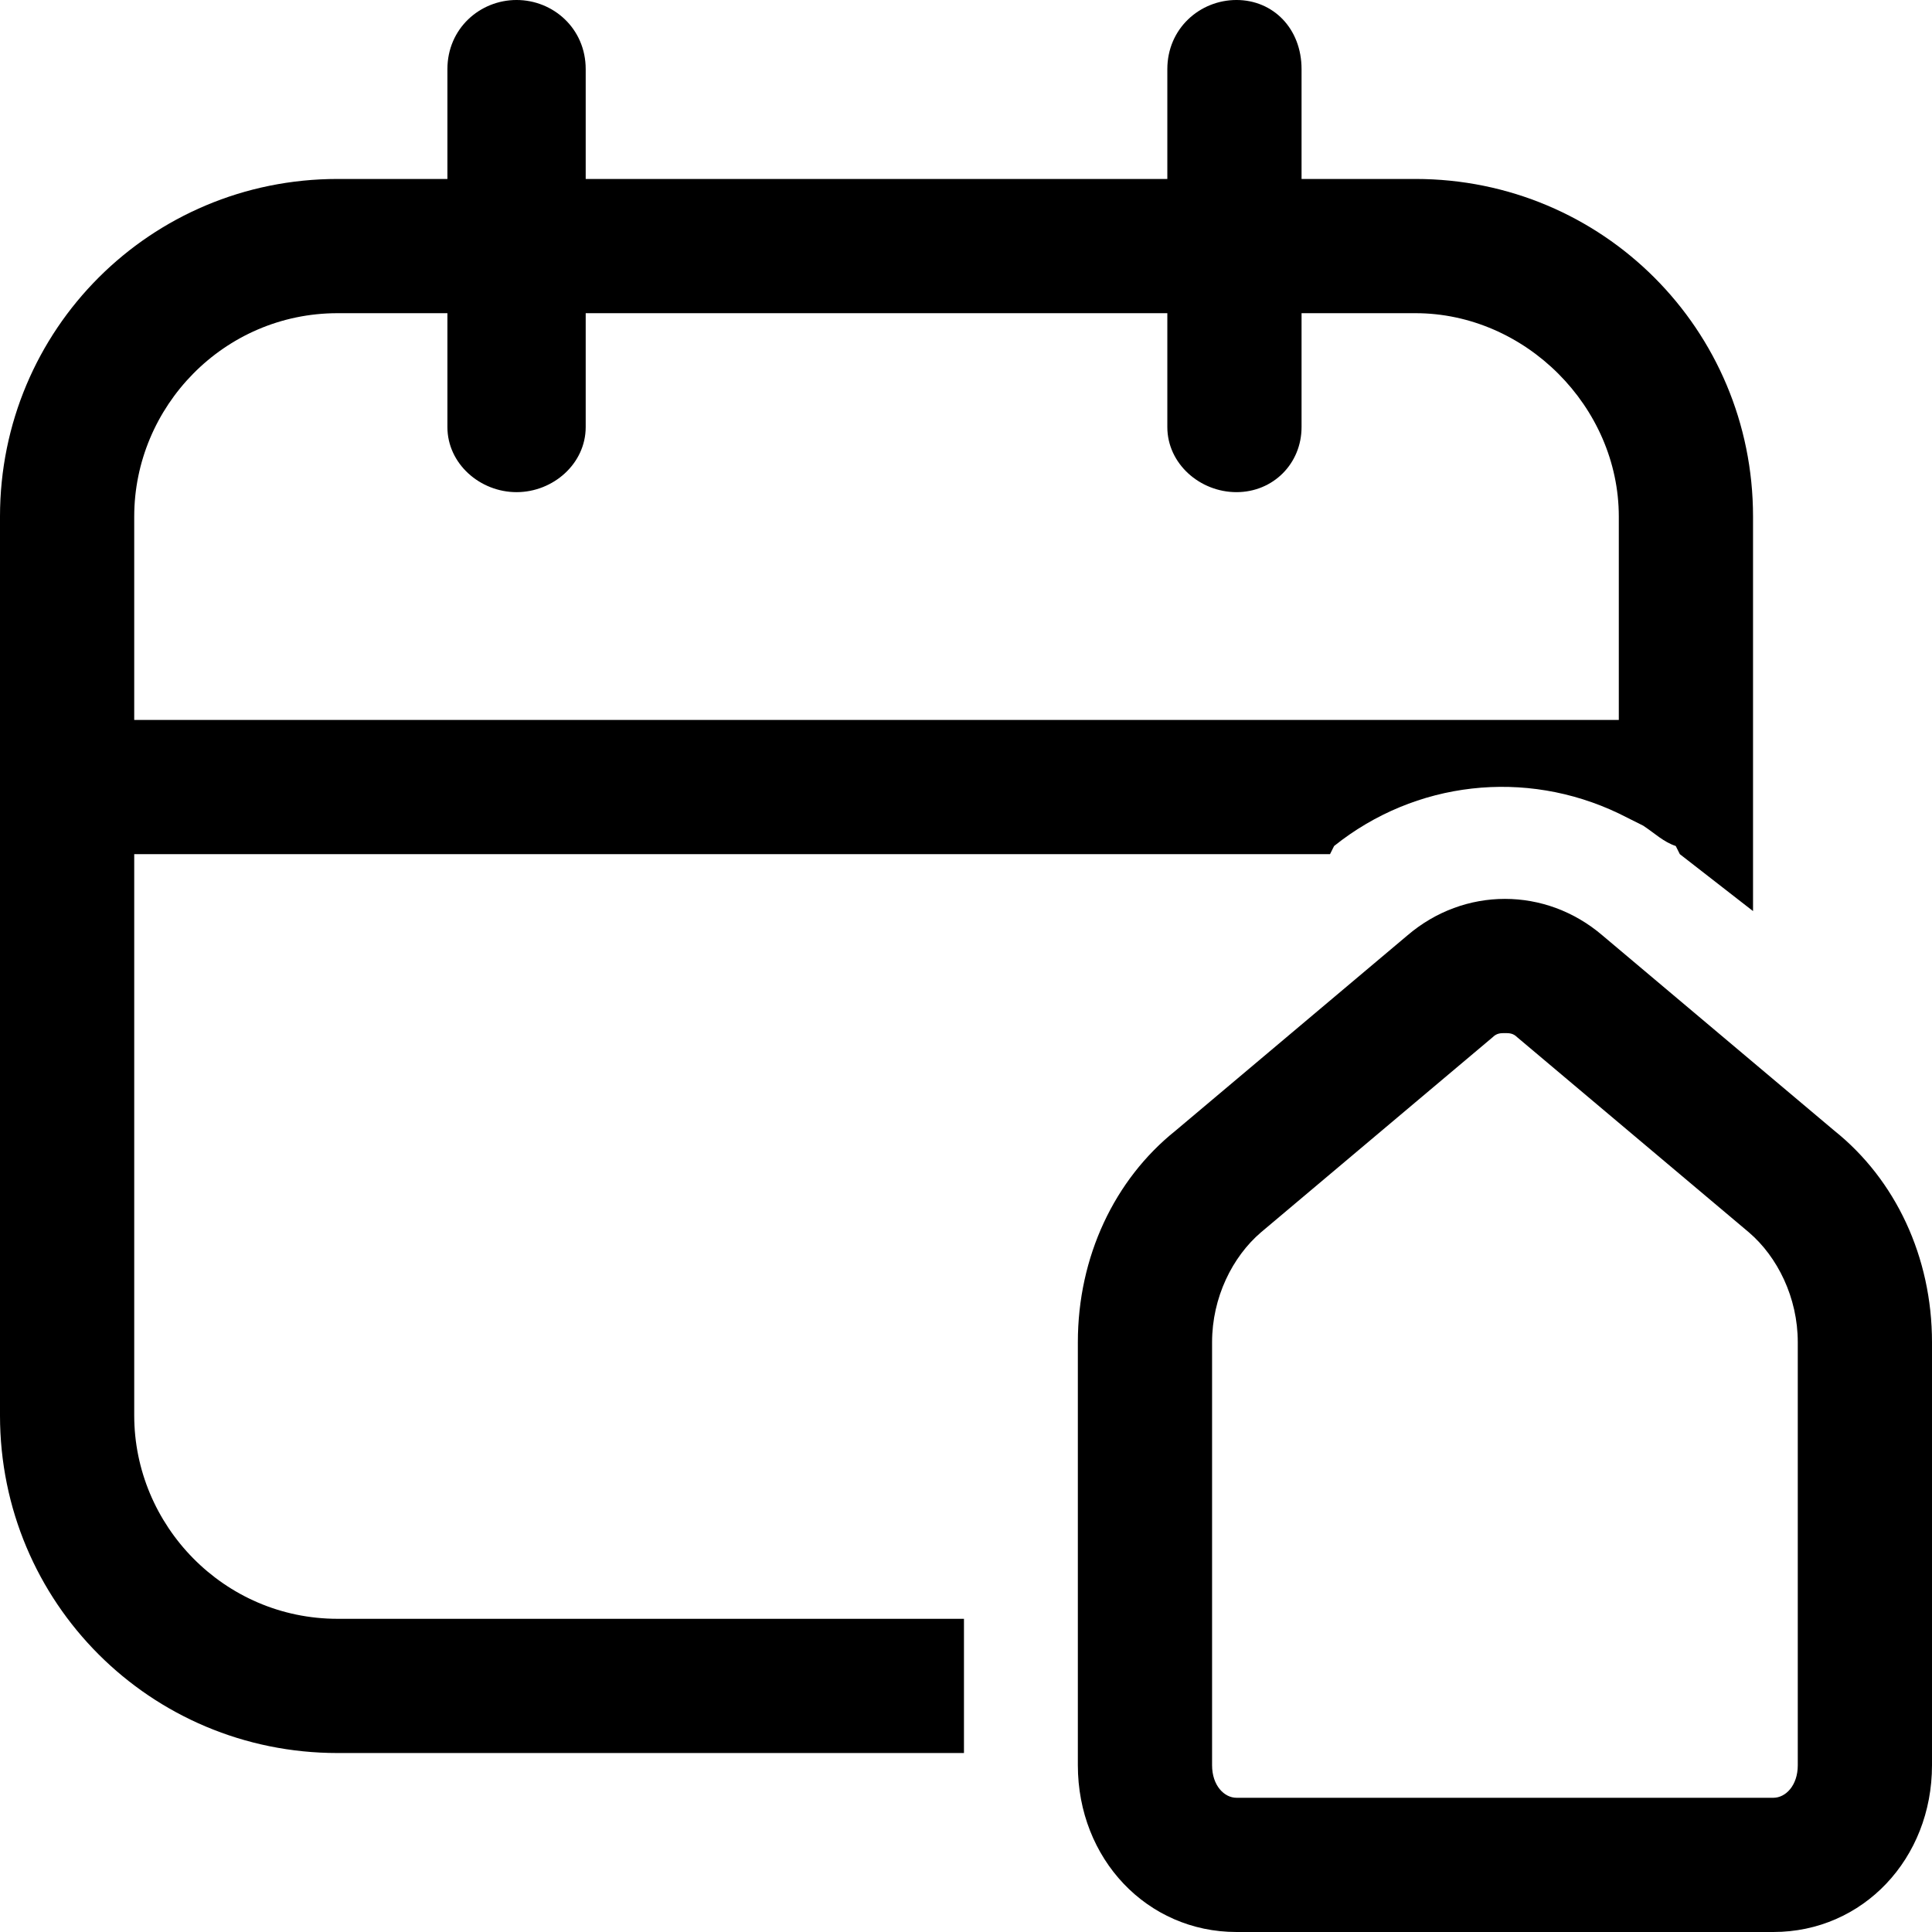 <?xml version="1.0" encoding="UTF-8"?> <svg xmlns="http://www.w3.org/2000/svg" xmlns:xlink="http://www.w3.org/1999/xlink" xml:space="preserve" width="0.375in" height="0.375in" version="1.1" style="shape-rendering:geometricPrecision; text-rendering:geometricPrecision; image-rendering:optimizeQuality; fill-rule:evenodd; clip-rule:evenodd" viewBox="0 0 475 475"> <defs> <style type="text/css"> .fil0 {fill:black} </style> </defs> <g id="Layer_x0020_1">  <path class="fil0" d="M451 278l0 0 -57 -48c-14,-12 -34,-12 -48,0l-57 48c-15,12 -24,31 -24,52l0 104c0,23 17,41 39,41l132 0c22,0 39,-18 39,-41l0 -104c0,-21 -9,-40 -24,-52l0 0zm-9 156c0,5 -3,8 -6,8l-132 0c-3,0 -6,-3 -6,-8l0 -104c0,-11 5,-21 12,-27l57 -48c1,-1 2,-1 3,-1 1,0 2,0 3,1l57 48c7,6 12,16 12,27l0 104 0 0zm-409 -86l0 -138 294 0 1 -2c20,-16 47,-19 70,-8 2,1 4,2 6,3 3,2 5,4 8,5l1 2 18 14 0 -97c0,-46 -37,-83 -83,-83l-28 0 0 -27c0,-10 -7,-17 -16,-17 -9,0 -17,7 -17,17l0 27 -143 0 0 -27c0,-10 -8,-17 -17,-17 -9,0 -17,7 -17,17l0 27 -27 0c-46,0 -83,37 -83,83l0 221c0,46 37,83 83,83l154 0 0 -33 -154 0c-28,0 -50,-23 -50,-50zm0 -221c0,-27 22,-50 50,-50l27 0 0 28c0,9 8,16 17,16 9,0 17,-7 17,-16l0 -28 143 0 0 28c0,9 8,16 17,16 9,0 16,-7 16,-16l0 -28 28 0c27,0 50,23 50,50l0 50 -365 0 0 -50z"></path> </g> </svg> 